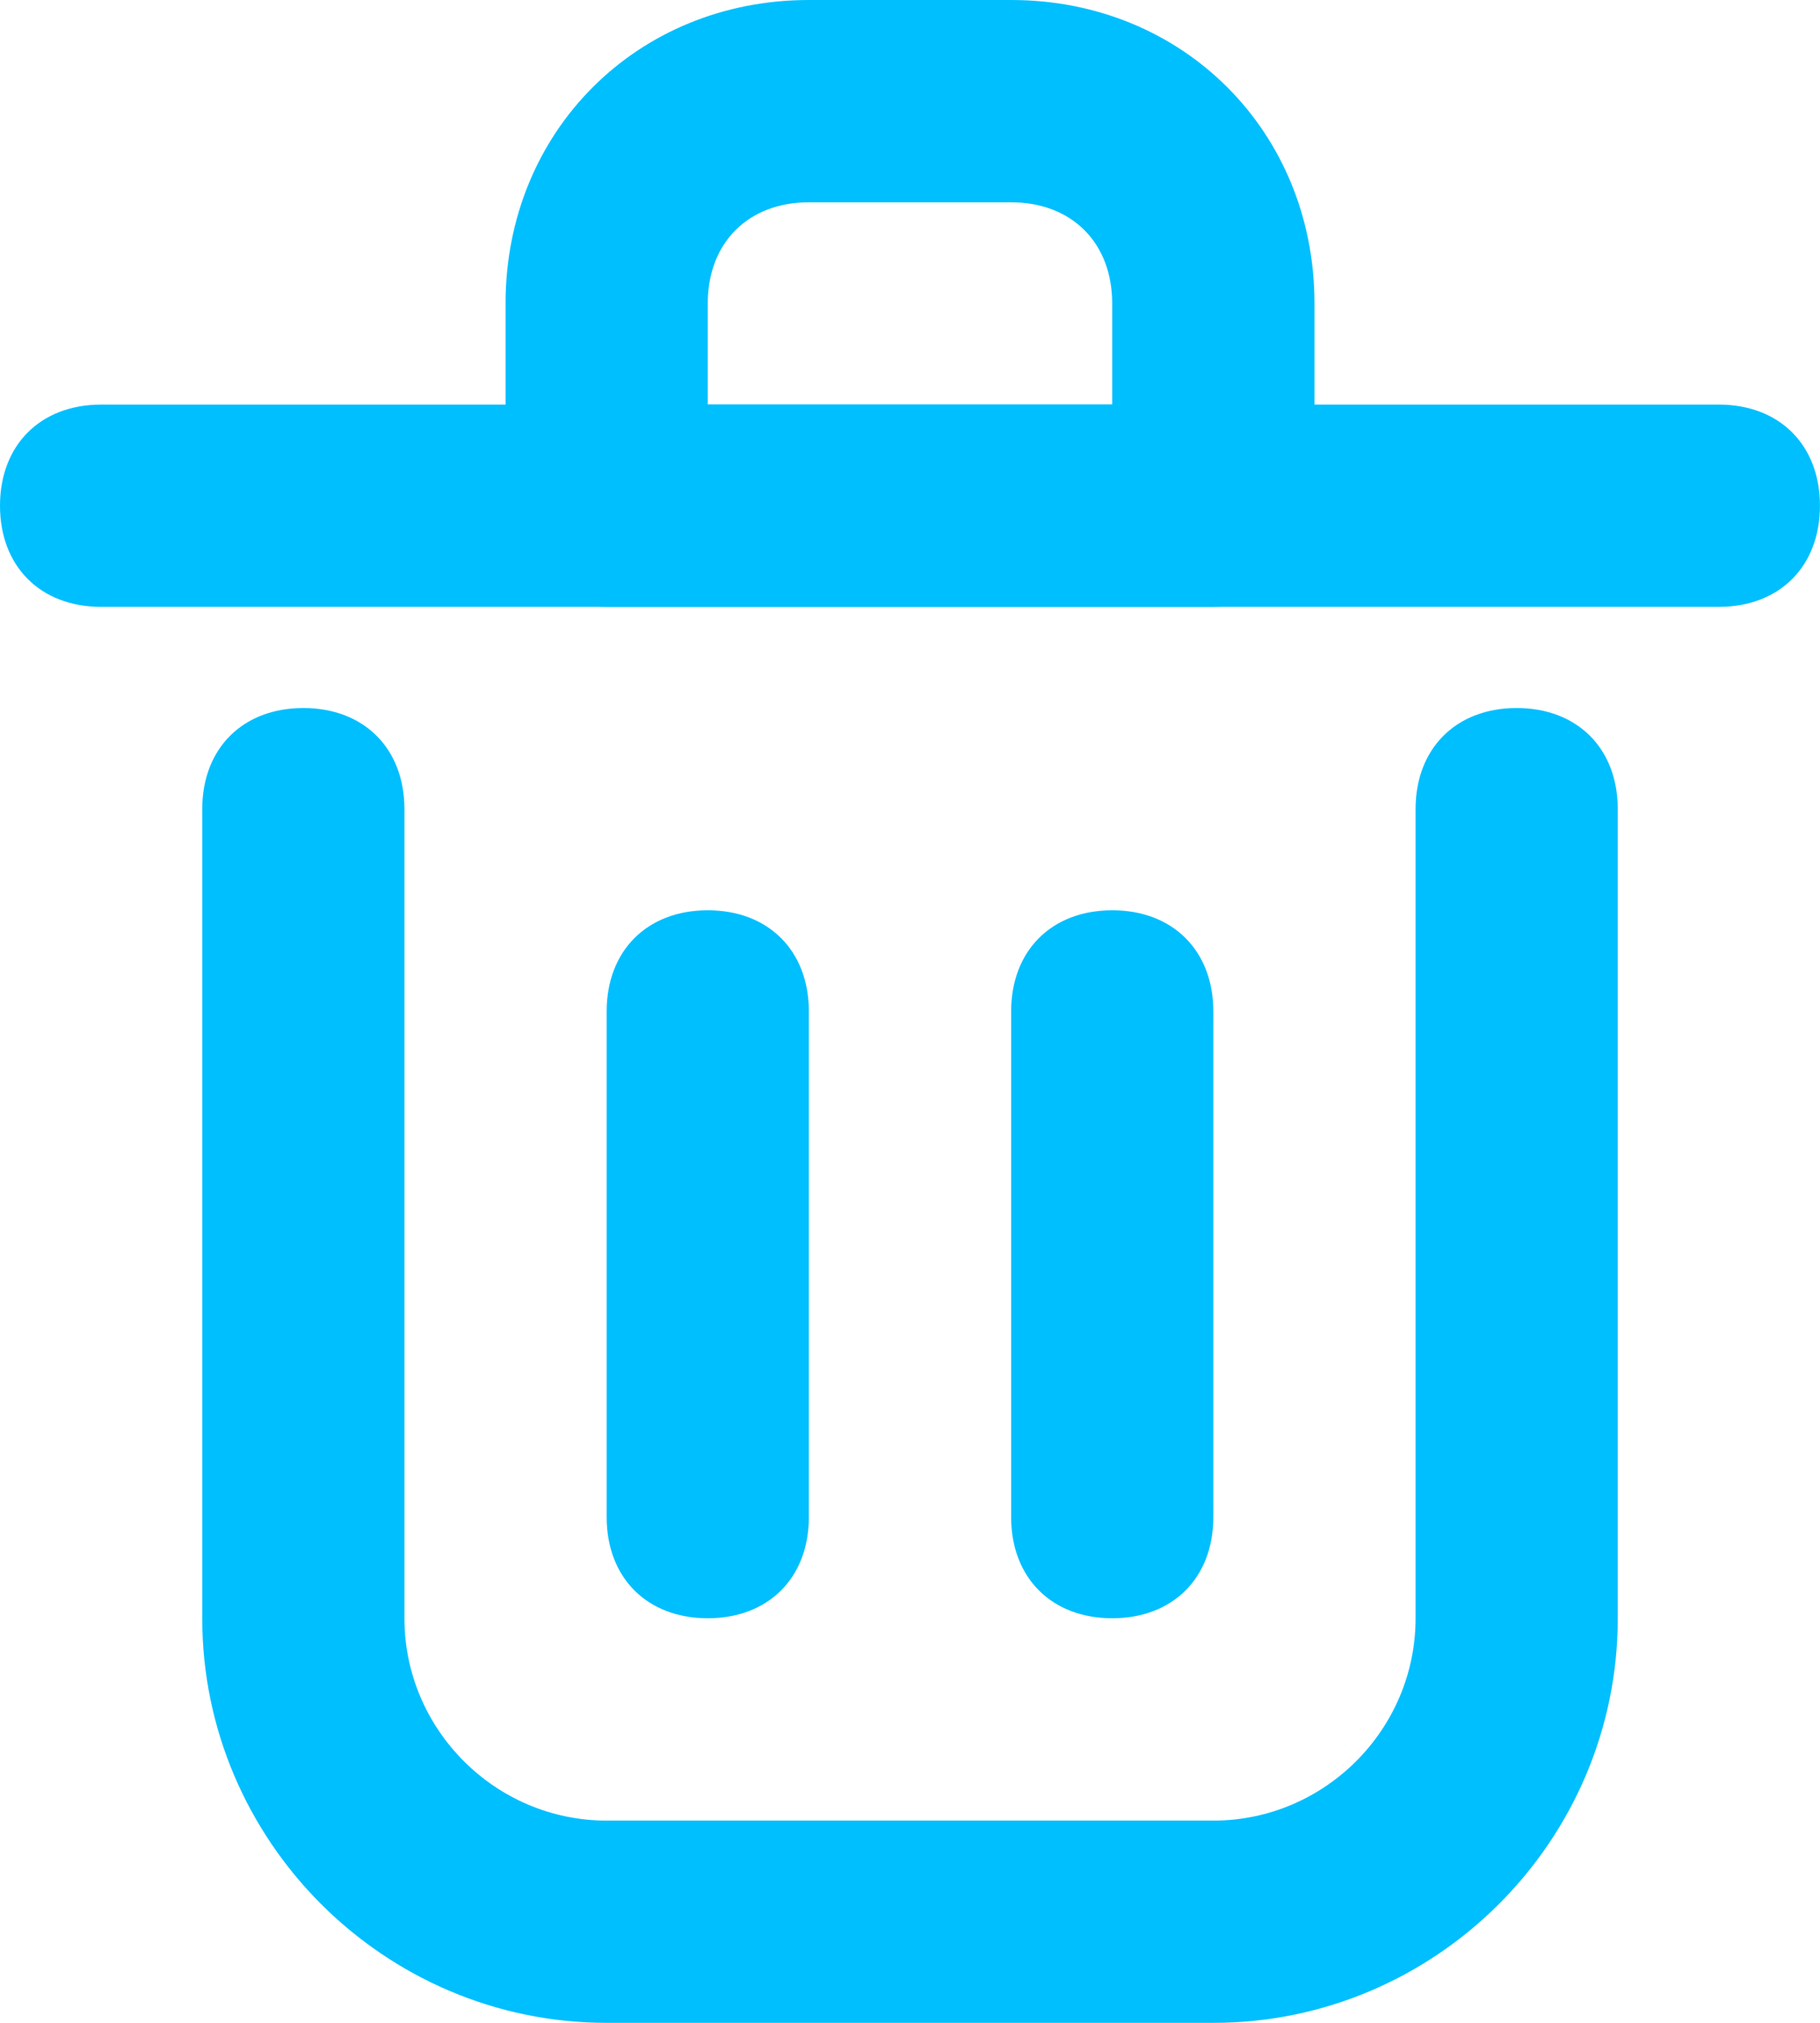 <?xml version="1.0" encoding="UTF-8"?>
<svg id="Layer_1" data-name="Layer 1" xmlns="http://www.w3.org/2000/svg" viewBox="0 0 384 426.67">
  <defs>
    <style>
      .cls-1 {
        fill: #00bfff;
      }
    </style>
  </defs>
  <path class="cls-1" d="M149.33,341.33c-12.8,0-21.33-8.53-21.33-21.33v-106.67c0-12.8,8.53-21.33,21.33-21.33s21.33,8.53,21.33,21.33v106.67c0,12.8-8.53,21.33-21.33,21.33Z"/>
  <path class="cls-1" d="M234.67,341.33c-12.8,0-21.33-8.53-21.33-21.33v-106.67c0-12.8,8.53-21.33,21.33-21.33s21.33,8.53,21.33,21.33v106.67c0,12.8-8.53,21.33-21.33,21.33Z"/>
  <path class="cls-1" d="M362.67,128H21.33c-12.8,0-21.33-8.53-21.33-21.33s8.53-21.33,21.33-21.33h341.33c12.8,0,21.33,8.53,21.33,21.33s-8.53,21.33-21.33,21.33Z"/>
  <path class="cls-1" d="M256,426.67h-128c-46.93,0-85.33-38.4-85.33-85.33v-170.67c0-12.8,8.53-21.33,21.33-21.33s21.33,8.53,21.33,21.33v170.67c0,23.47,19.2,42.67,42.67,42.67h128c23.47,0,42.67-19.2,42.67-42.67v-170.67c0-12.8,8.53-21.33,21.33-21.33s21.33,8.53,21.33,21.33v170.67c0,46.93-38.4,85.33-85.33,85.33Z"/>
  <path class="cls-1" d="M256,128h-128c-12.8,0-21.33-8.53-21.33-21.33v-42.67C106.67,27.73,134.4,0,170.67,0h42.67c36.27,0,64,27.73,64,64v42.67c0,12.8-8.53,21.33-21.33,21.33ZM149.33,85.33h85.33v-21.33c0-12.8-8.53-21.33-21.33-21.33h-42.67c-12.8,0-21.33,8.53-21.33,21.33v21.33Z"/>
</svg>